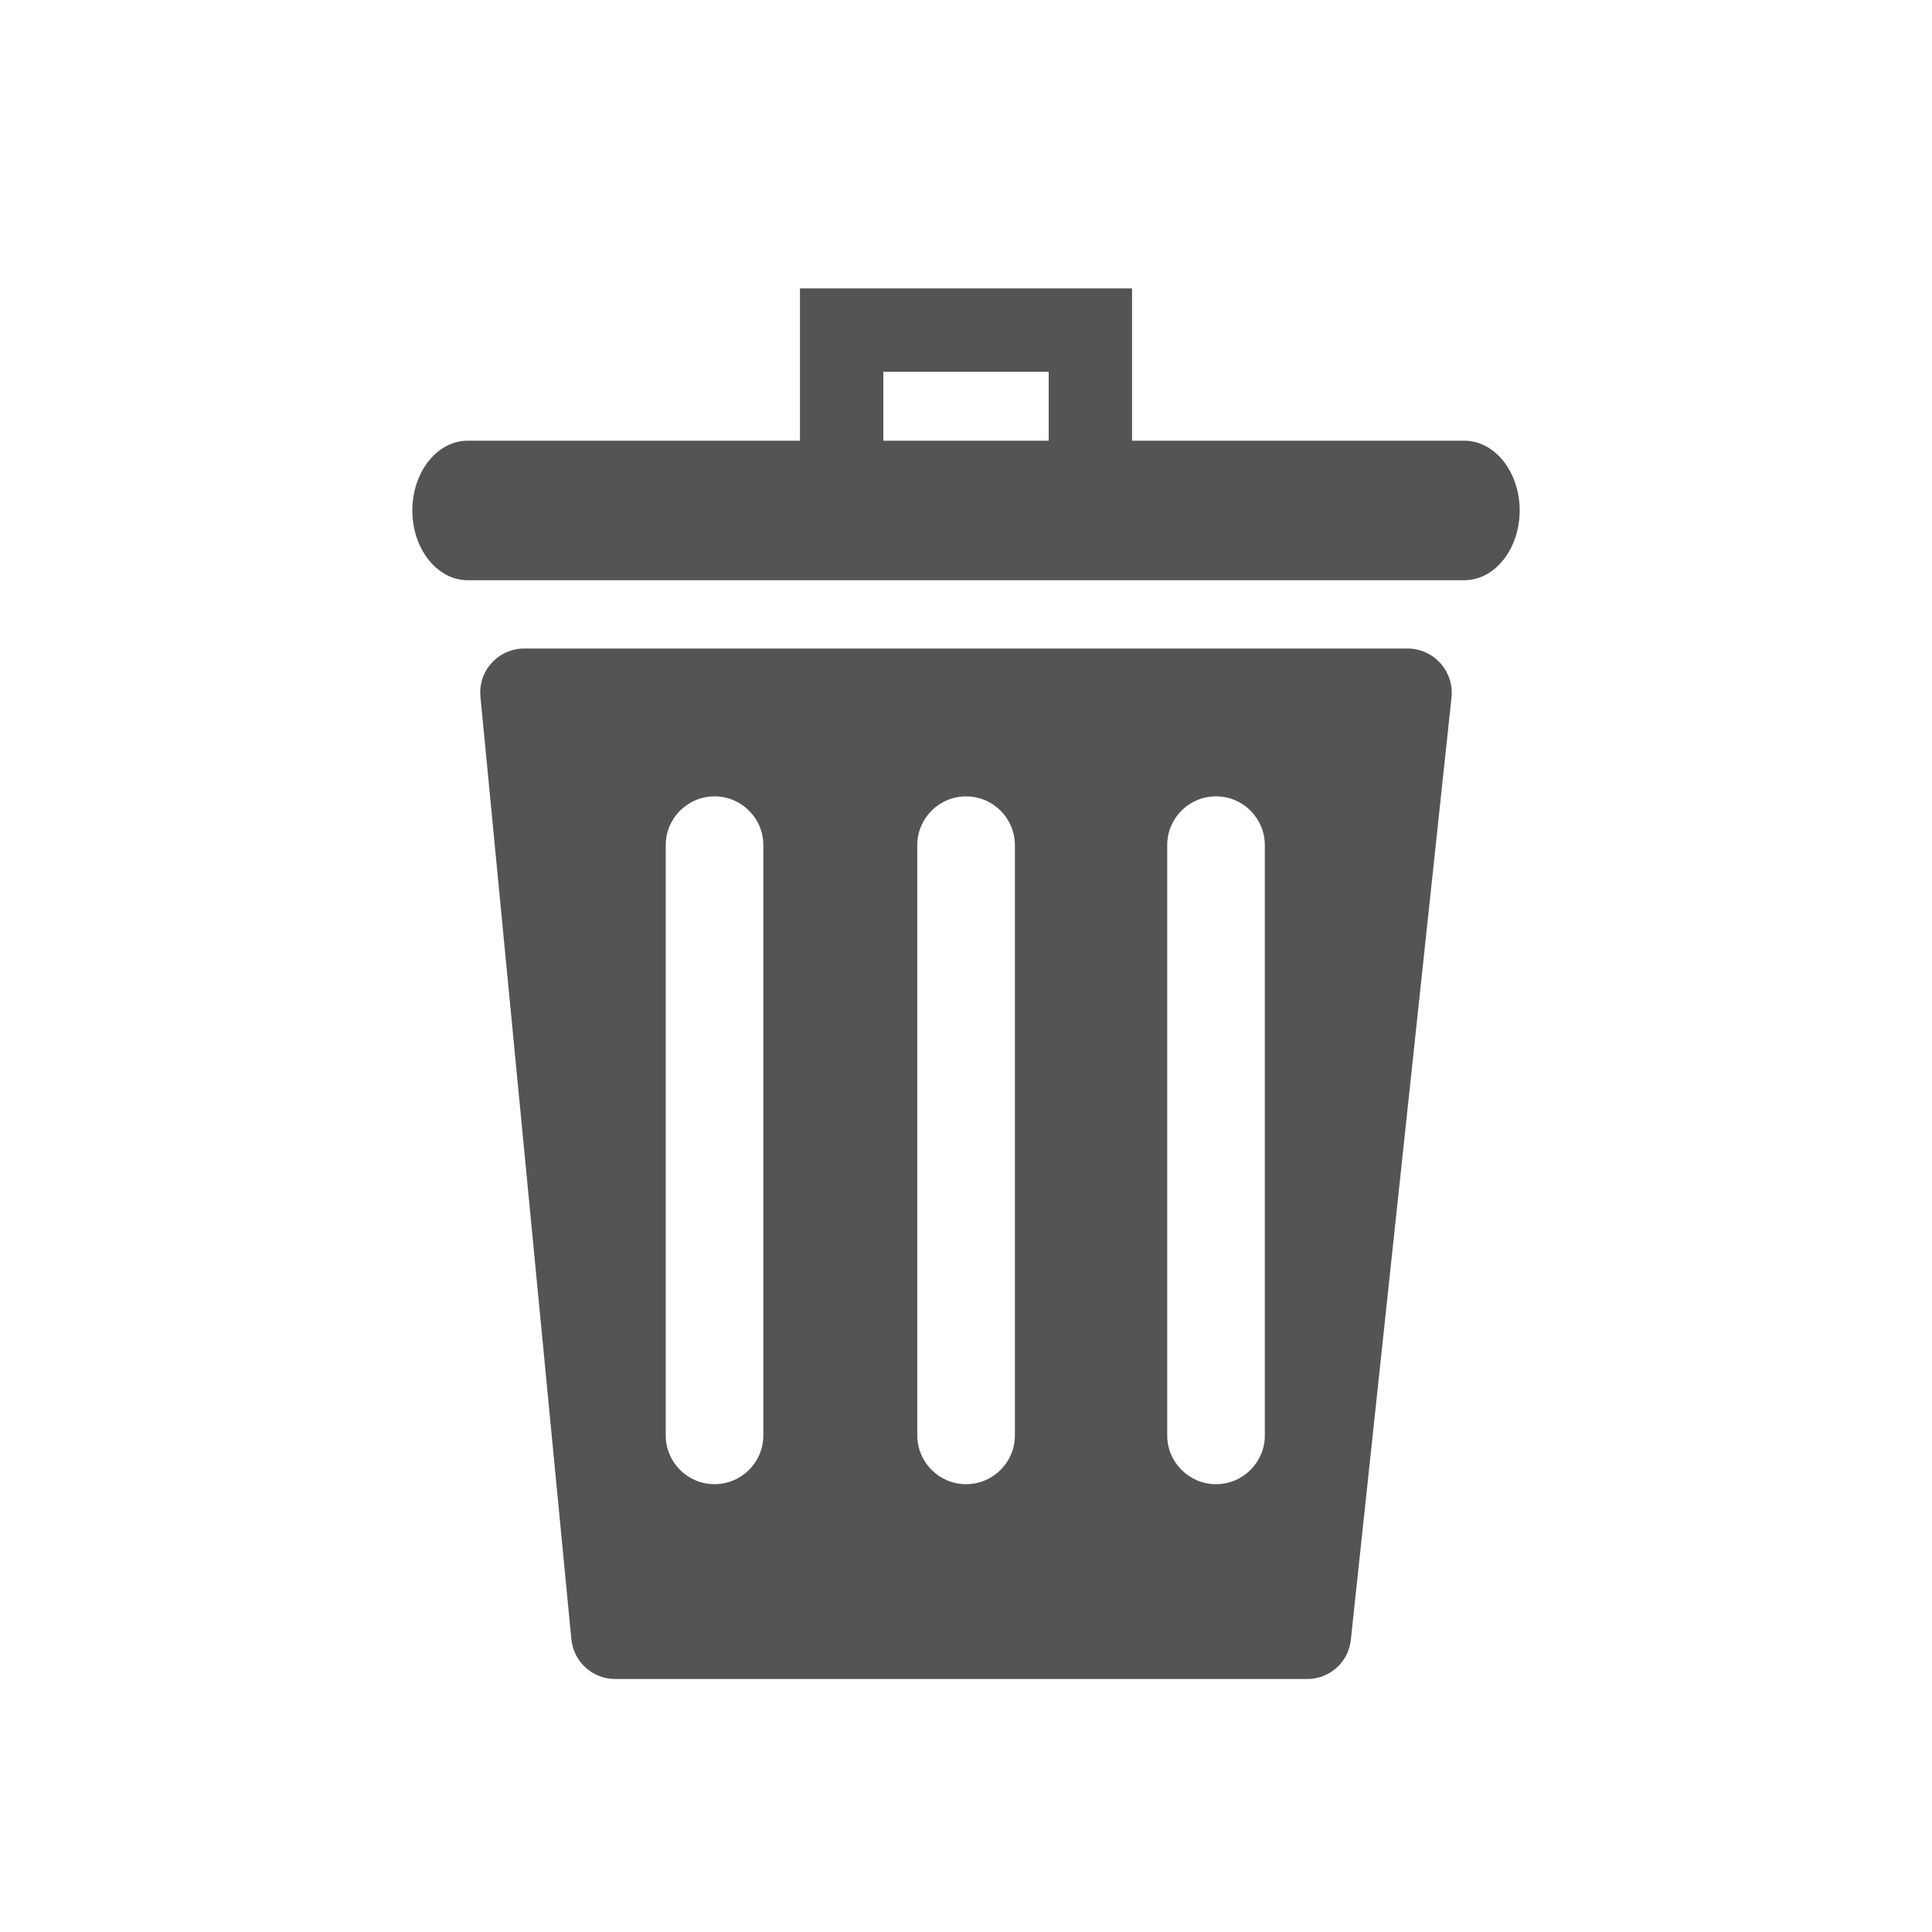 <?xml version="1.0" encoding="UTF-8"?>
<svg width="1200pt" height="1200pt" version="1.1" viewBox="0 0 1200 1200" xmlns="http://www.w3.org/2000/svg">
 <g fill="#545454">
  <path d="m894.63 411.91c-5.18-5.809-12.633-9.094-20.336-9.094h-548.72c-7.707 0-15.031 3.285-20.211 8.969-5.18 5.684-7.707 13.391-6.949 20.969l56.465 585.35c1.391 14.148 13.137 24.758 27.285 24.758h429.73c14.02 0 25.77-10.484 27.156-24.504l62.527-585.35c0.758-7.582-1.77-15.41-6.945-21.098zm-420.51 479.62c0 16.801-13.641 30.316-30.316 30.316-16.801 0-30.316-13.641-30.316-30.316l0.004-366.57c0-16.801 13.641-30.316 30.316-30.316 16.801 0 30.316 13.641 30.316 30.316zm156.25 0c0 16.801-13.641 30.316-30.316 30.316-16.801 0-30.316-13.641-30.316-30.316v-366.57c0-16.801 13.641-30.316 30.316-30.316 16.801 0 30.316 13.641 30.316 30.316zm155.24 0c0 16.801-13.641 30.316-30.316 30.316-16.801 0-30.316-13.641-30.316-30.316v-366.57c0-16.801 13.516-30.316 30.316-30.316 16.801 0 30.316 13.641 30.316 30.316z"/>
  <path d="m909.54 273.73h-206.4v-94.609h-206.27v94.609h-206.4c-18.949 0-34.359 19.453-34.359 43.328s15.41 43.328 34.359 43.328l619.07-0.004c18.949 0 34.359-19.453 34.359-43.328 0-23.871-15.41-43.324-34.359-43.324zm-360.88-42.82h102.7v42.82h-102.7z"/>
 </g>
</svg>
